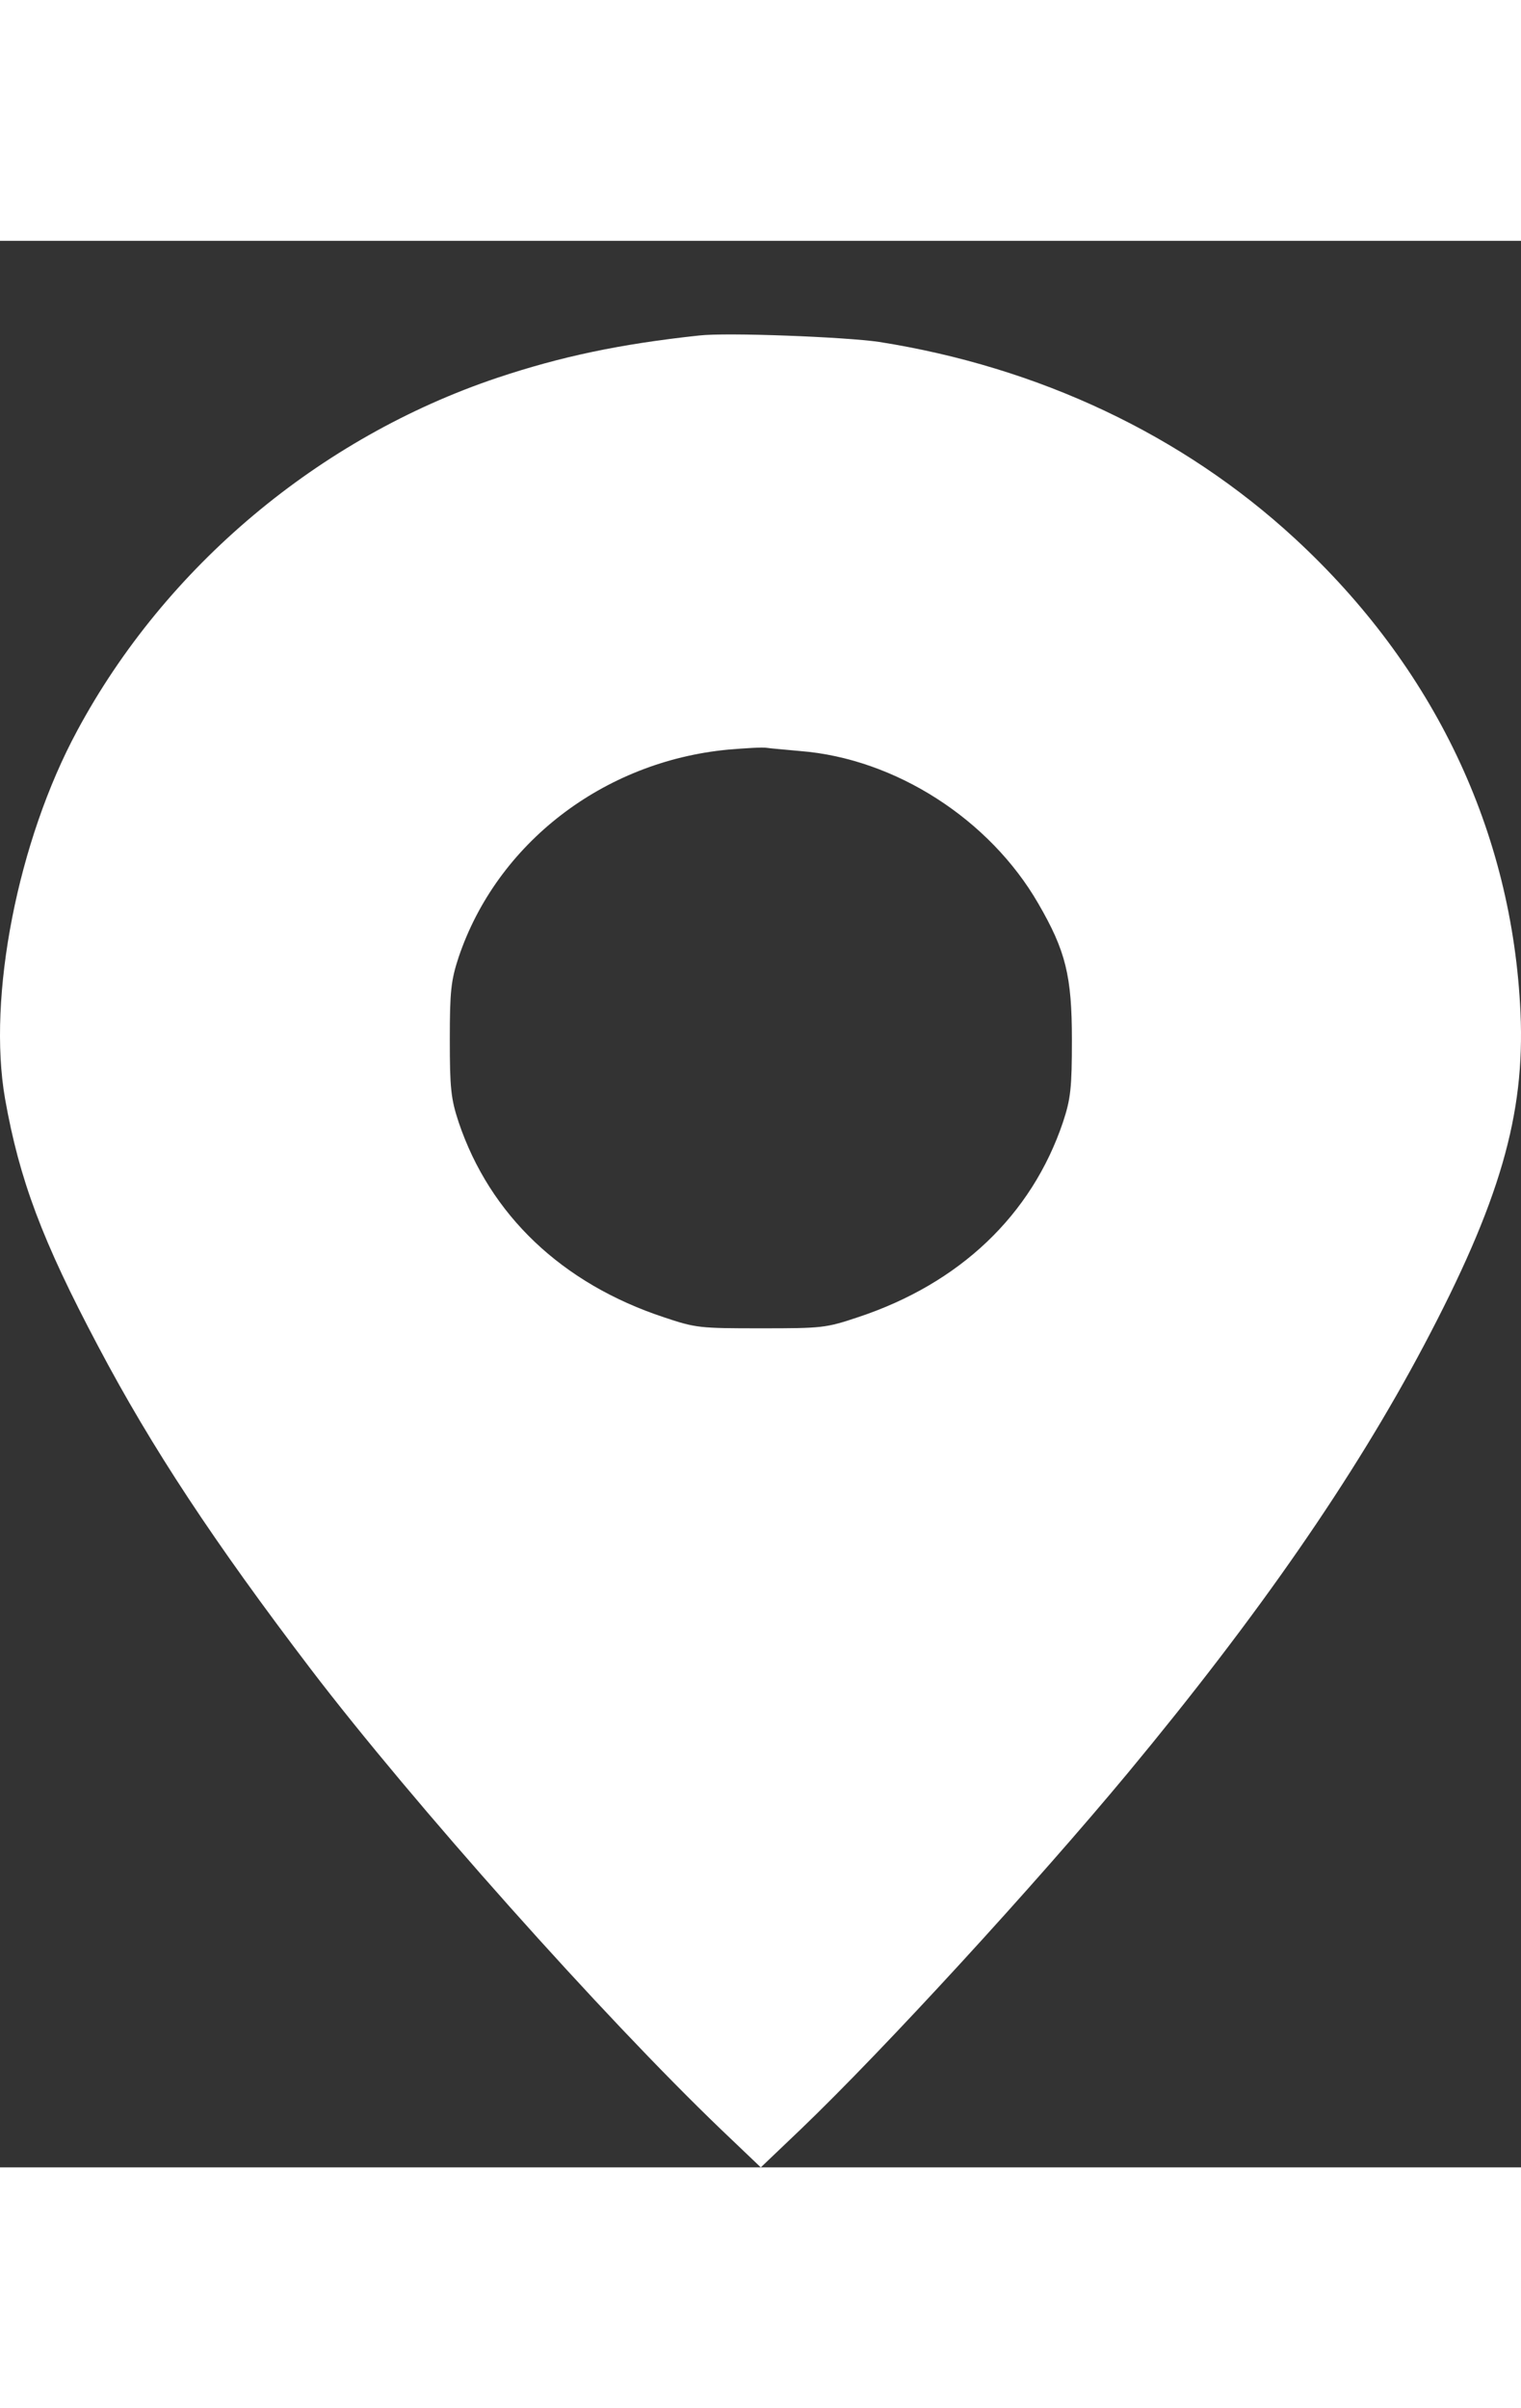 <svg width="12" height="19" viewBox="0 0 15 19" fill="none" xmlns="http://www.w3.org/2000/svg">
<rect x="0" y="0" width="15" height="19" fill="#333333" stroke="none"/>
<path d="M6.893 0.934C6.112 1.018 5.529 1.142 4.904 1.351C3.148 1.941 1.631 3.214 0.762 4.83C0.175 5.916 -0.126 7.458 0.05 8.462C0.191 9.258 0.415 9.859 0.968 10.902C1.498 11.906 2.111 12.833 3.064 14.085C4.07 15.404 5.945 17.508 7.114 18.629L7.503 19L7.892 18.629C8.719 17.837 10.213 16.206 11.123 15.11C12.419 13.547 13.352 12.196 14.038 10.902C14.793 9.477 15.04 8.618 14.995 7.613C14.915 5.824 14.141 4.201 12.769 2.935C11.661 1.913 10.243 1.245 8.669 0.997C8.334 0.948 7.164 0.902 6.893 0.934ZM7.892 5.032C8.829 5.106 9.759 5.704 10.239 6.535C10.51 7.002 10.571 7.249 10.571 7.879C10.571 8.356 10.559 8.462 10.483 8.692C10.174 9.608 9.466 10.283 8.46 10.616C8.143 10.722 8.109 10.725 7.503 10.725C6.897 10.725 6.863 10.722 6.547 10.616C5.541 10.283 4.832 9.608 4.523 8.692C4.447 8.462 4.436 8.356 4.436 7.879C4.436 7.405 4.447 7.295 4.523 7.065C4.901 5.944 5.948 5.135 7.179 5.018C7.347 5.004 7.518 4.993 7.56 5C7.602 5.007 7.751 5.018 7.892 5.032Z" fill="white"/>
</svg>
